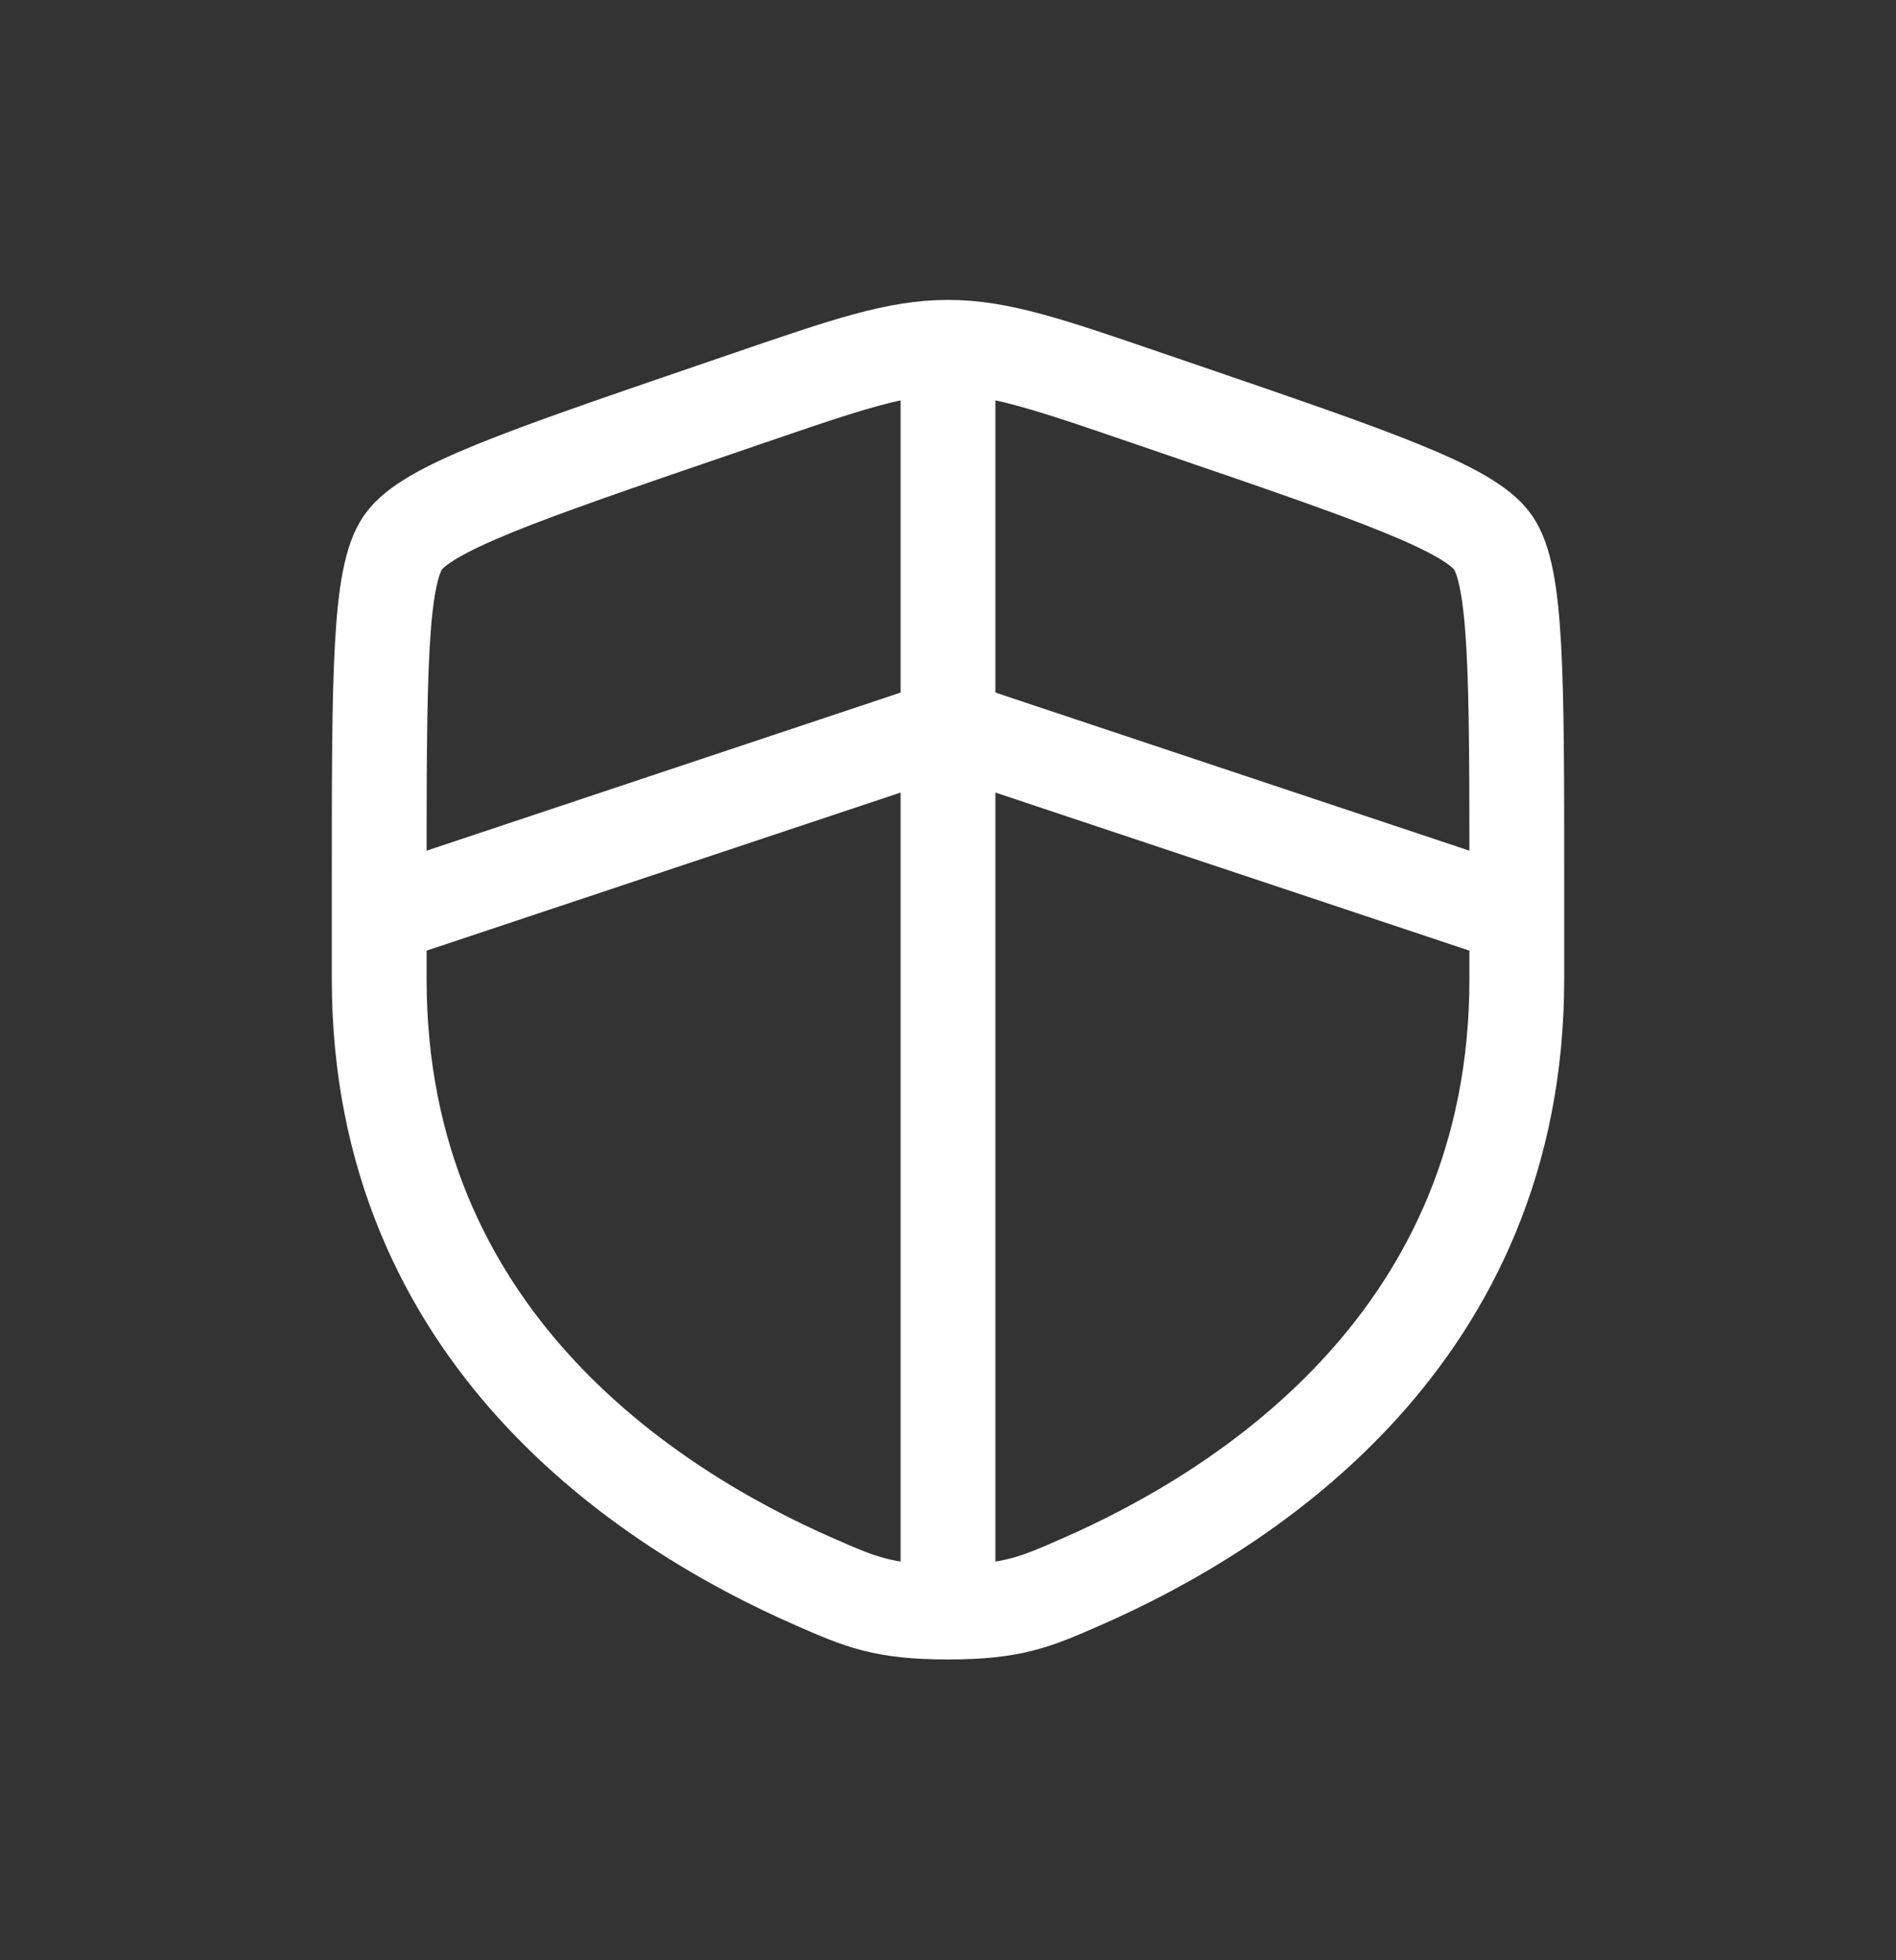 <svg width="30" height="31" viewBox="0 0 30 31" fill="none" xmlns="http://www.w3.org/2000/svg">
<rect x="0" y="0" width="30" height="31" fill="#333333" stroke="none"/>
<path d="M6 13.91C6 10.712 6 9.113 6.378 8.576C6.755 8.038 8.258 7.523 11.265 6.494L11.838 6.298C13.405 5.761 14.189 5.493 15 5.493C15.811 5.493 16.595 5.761 18.162 6.298L18.735 6.494C21.742 7.523 23.245 8.038 23.622 8.576C24 9.113 24 10.712 24 13.91C24 14.393 24 14.917 24 15.485C24 21.123 19.761 23.859 17.101 25.02C16.38 25.336 16.019 25.493 15 25.493C13.981 25.493 13.62 25.336 12.899 25.02C10.239 23.859 6 21.123 6 15.485C6 14.917 6 14.393 6 13.91Z" stroke="white" stroke-width="1.5"/>
<path d="M6 14.493L15 11.493L24 14.493" stroke="white" stroke-width="1.5"/>
<path d="M15 5.493V24.993" stroke="white" stroke-width="1.5"/>
</svg>
